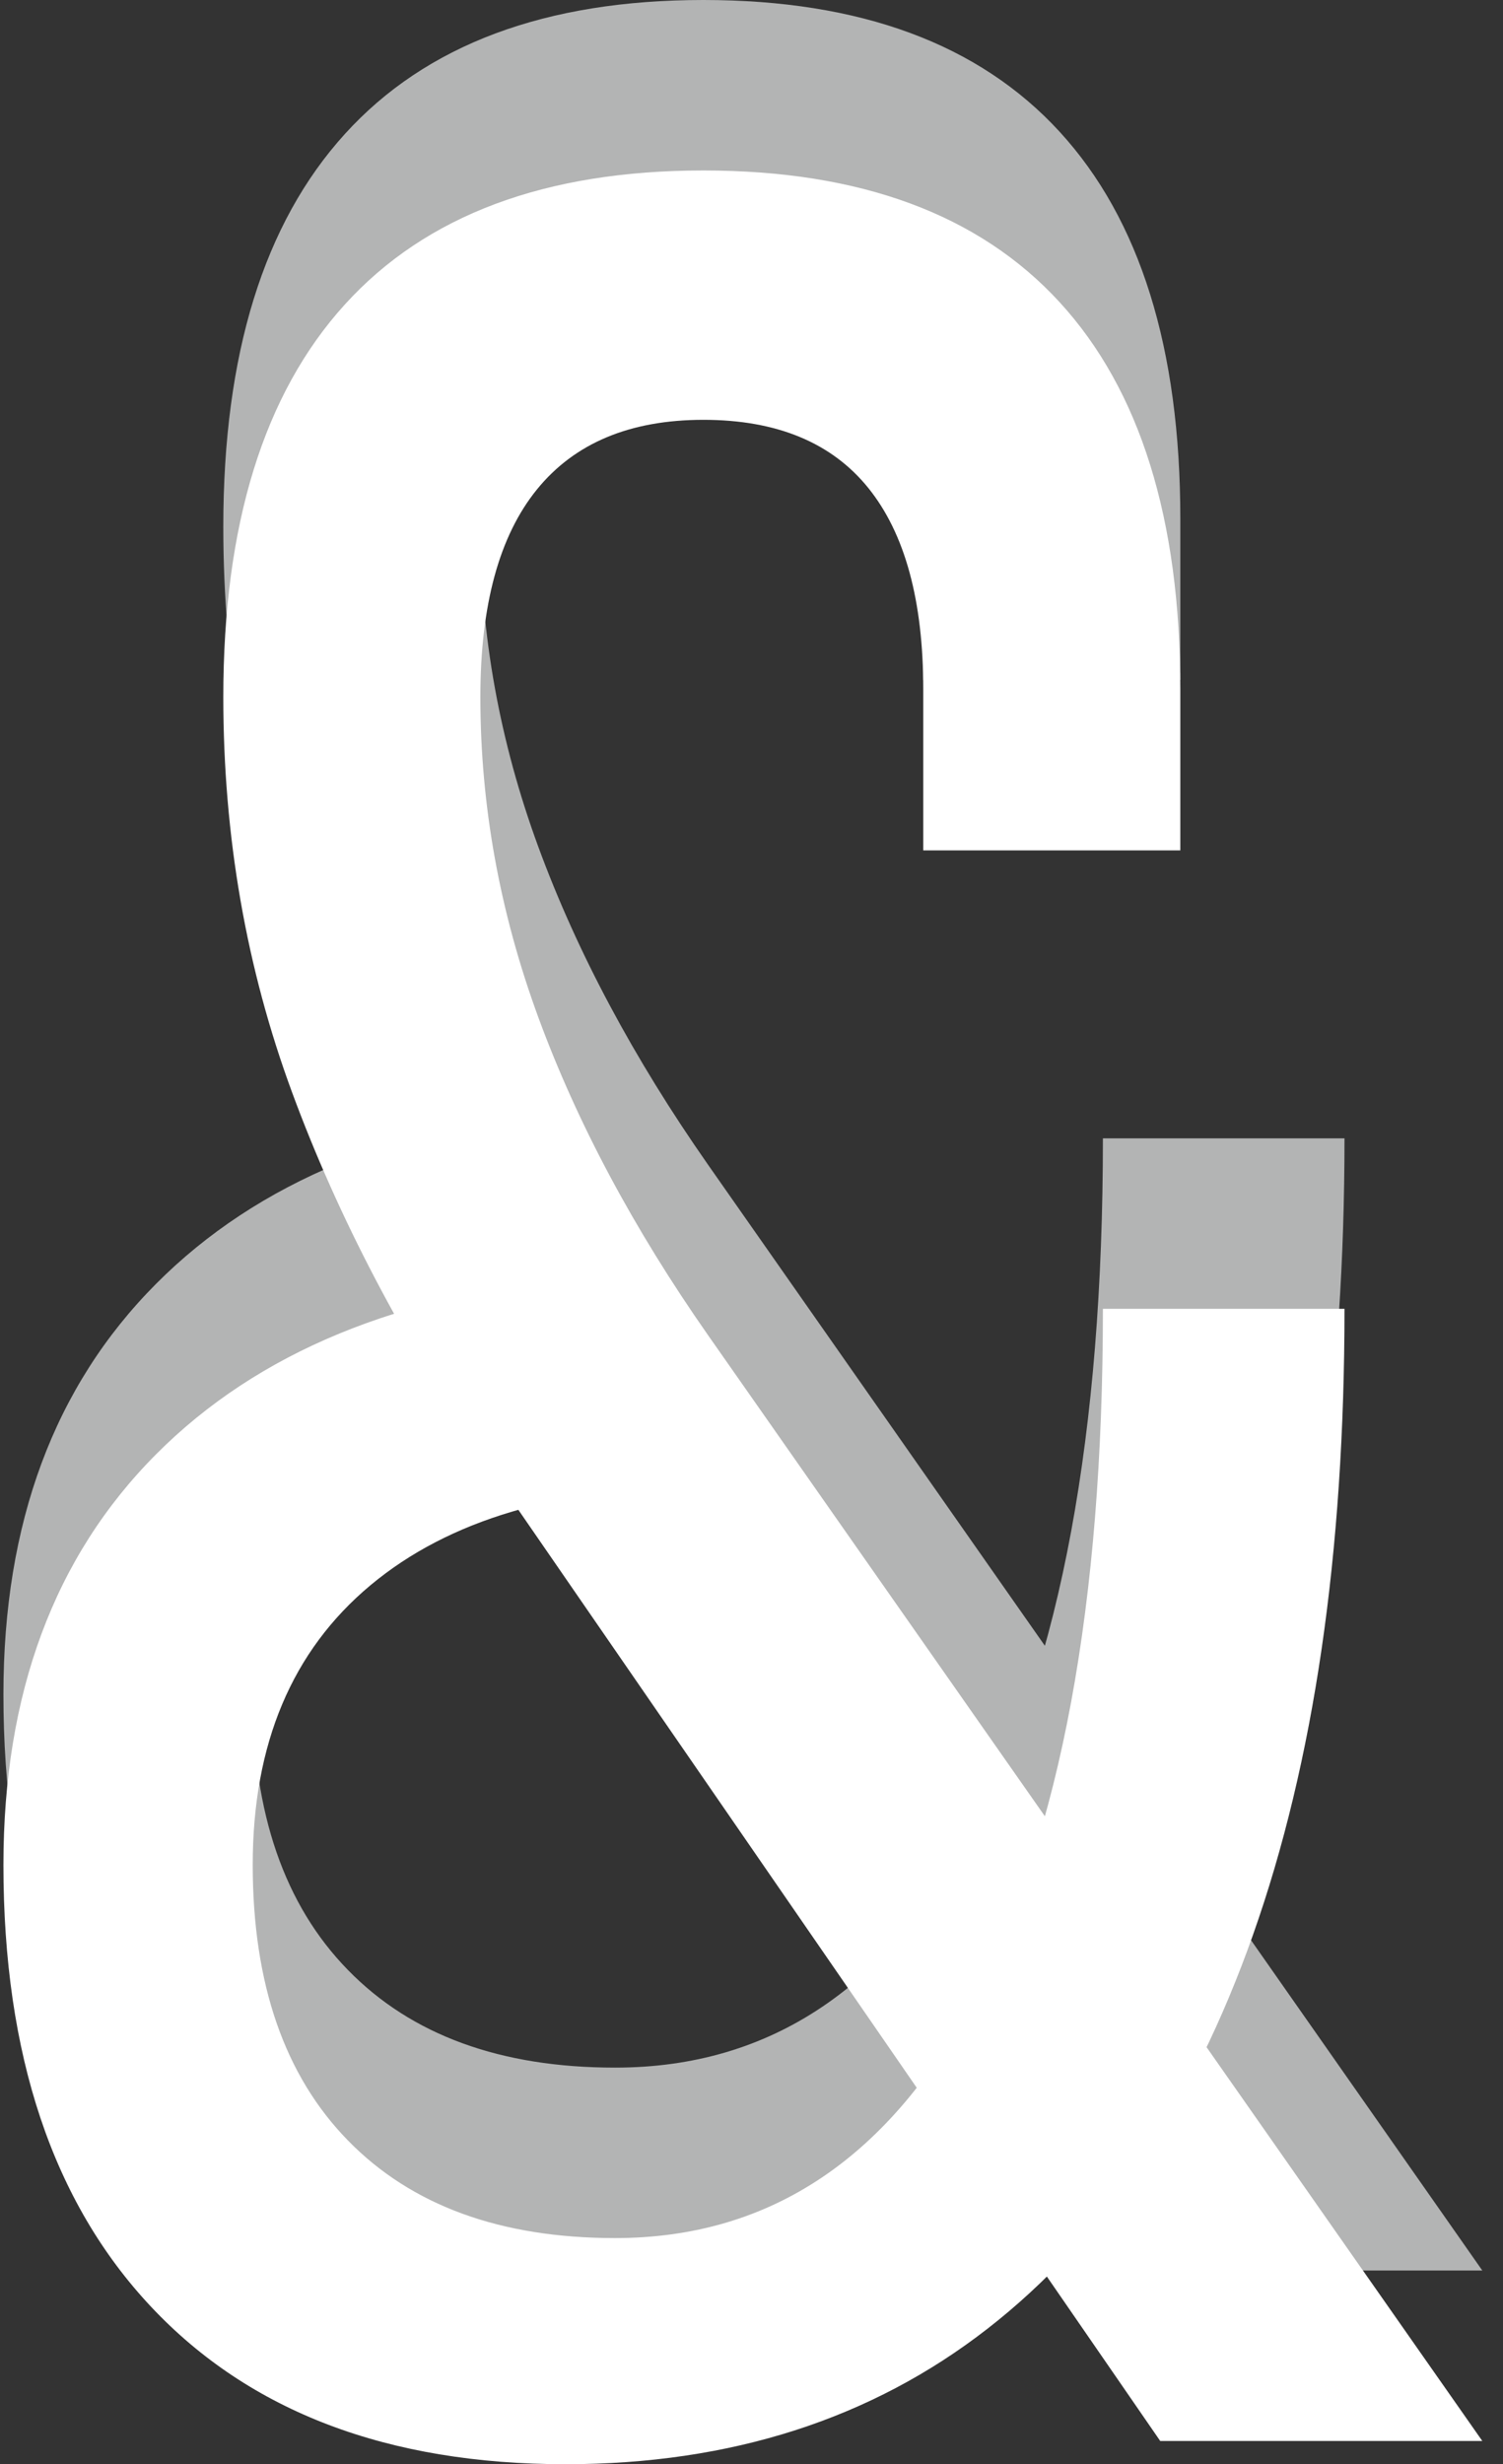 <?xml version="1.0" encoding="UTF-8"?> <svg xmlns="http://www.w3.org/2000/svg" width="61" height="100" viewBox="0 0 61 100" fill="none"><rect x="0" y="0" width="61" height="100" fill="#333333" stroke="none"/><path d="M28.547 53.423C22.722 53.423 18.218 54.754 15.034 57.414C11.849 60.076 10.257 63.856 10.257 68.759C10.257 73.578 11.545 77.307 14.123 79.946C16.699 82.586 20.313 83.906 24.964 83.906C31.29 83.906 36.172 80.617 39.608 74.039C43.044 67.46 44.762 58.18 44.762 46.195H54.567C54.567 56.126 53.33 64.591 50.858 71.587C48.385 78.585 44.793 83.916 40.08 87.582C35.366 91.249 29.656 93.082 22.953 93.082C15.746 93.082 10.142 90.955 6.141 86.703C2.139 82.451 0.139 76.469 0.139 68.759C0.139 61.804 2.202 56.252 6.329 52.104C10.456 47.955 16.249 45.567 23.707 44.938L28.547 53.423ZM47.088 92.139L19.747 52.48C16.353 47.495 13.723 42.477 11.86 37.428C9.995 32.379 9.063 27.027 9.063 21.37C9.063 14.372 10.707 9.061 13.997 5.437C17.286 1.813 22.136 -3.33786e-06 28.547 -3.33786e-06C34.915 -3.33786e-06 39.734 1.782 43.002 5.343C46.27 8.904 47.904 14.142 47.904 21.055V27.592H37.471V21.055C37.471 17.452 36.727 14.729 35.24 12.884C33.752 11.042 31.521 10.119 28.547 10.119C25.571 10.119 23.319 11.062 21.79 12.947C20.26 14.833 19.496 17.641 19.496 21.37C19.496 25.769 20.282 30.106 21.853 34.379C23.424 38.653 25.718 42.949 28.735 47.264L60.16 92.139L47.088 92.139Z" fill="#B3B4B4"></path><path d="M28.547 60.34C22.722 60.34 18.218 61.672 15.034 64.332C11.849 66.993 10.257 70.774 10.257 75.677C10.257 80.496 11.545 84.225 14.123 86.864C16.699 89.503 20.313 90.823 24.964 90.823C31.29 90.823 36.172 87.534 39.608 80.956C43.044 74.378 44.762 65.097 44.762 53.113H54.567C54.567 63.044 53.33 71.508 50.858 78.505C48.385 85.503 44.793 90.834 40.08 94.5C35.366 98.167 29.656 100 22.953 100C15.746 100 10.142 97.873 6.141 93.621C2.139 89.368 0.139 83.387 0.139 75.677C0.139 68.722 2.202 63.169 6.329 59.022C10.456 54.873 16.249 52.485 23.707 51.856L28.547 60.34ZM47.088 99.057L19.747 59.398C16.353 54.412 13.723 49.395 11.86 44.346C9.995 39.297 9.063 33.944 9.063 28.287C9.063 21.29 10.707 15.979 13.997 12.355C17.286 8.731 22.136 6.918 28.547 6.918C34.915 6.918 39.734 8.7 43.002 12.26C46.27 15.822 47.904 21.06 47.904 27.973V34.509H37.471V27.973C37.471 24.37 36.727 21.646 35.24 19.802C33.752 17.96 31.521 17.037 28.547 17.037C25.571 17.037 23.319 17.98 21.79 19.865C20.26 21.751 19.496 24.558 19.496 28.287C19.496 32.687 20.282 37.024 21.853 41.297C23.424 45.571 25.718 49.867 28.735 54.181L60.16 99.057L47.088 99.057Z" fill="white"></path></svg> 
